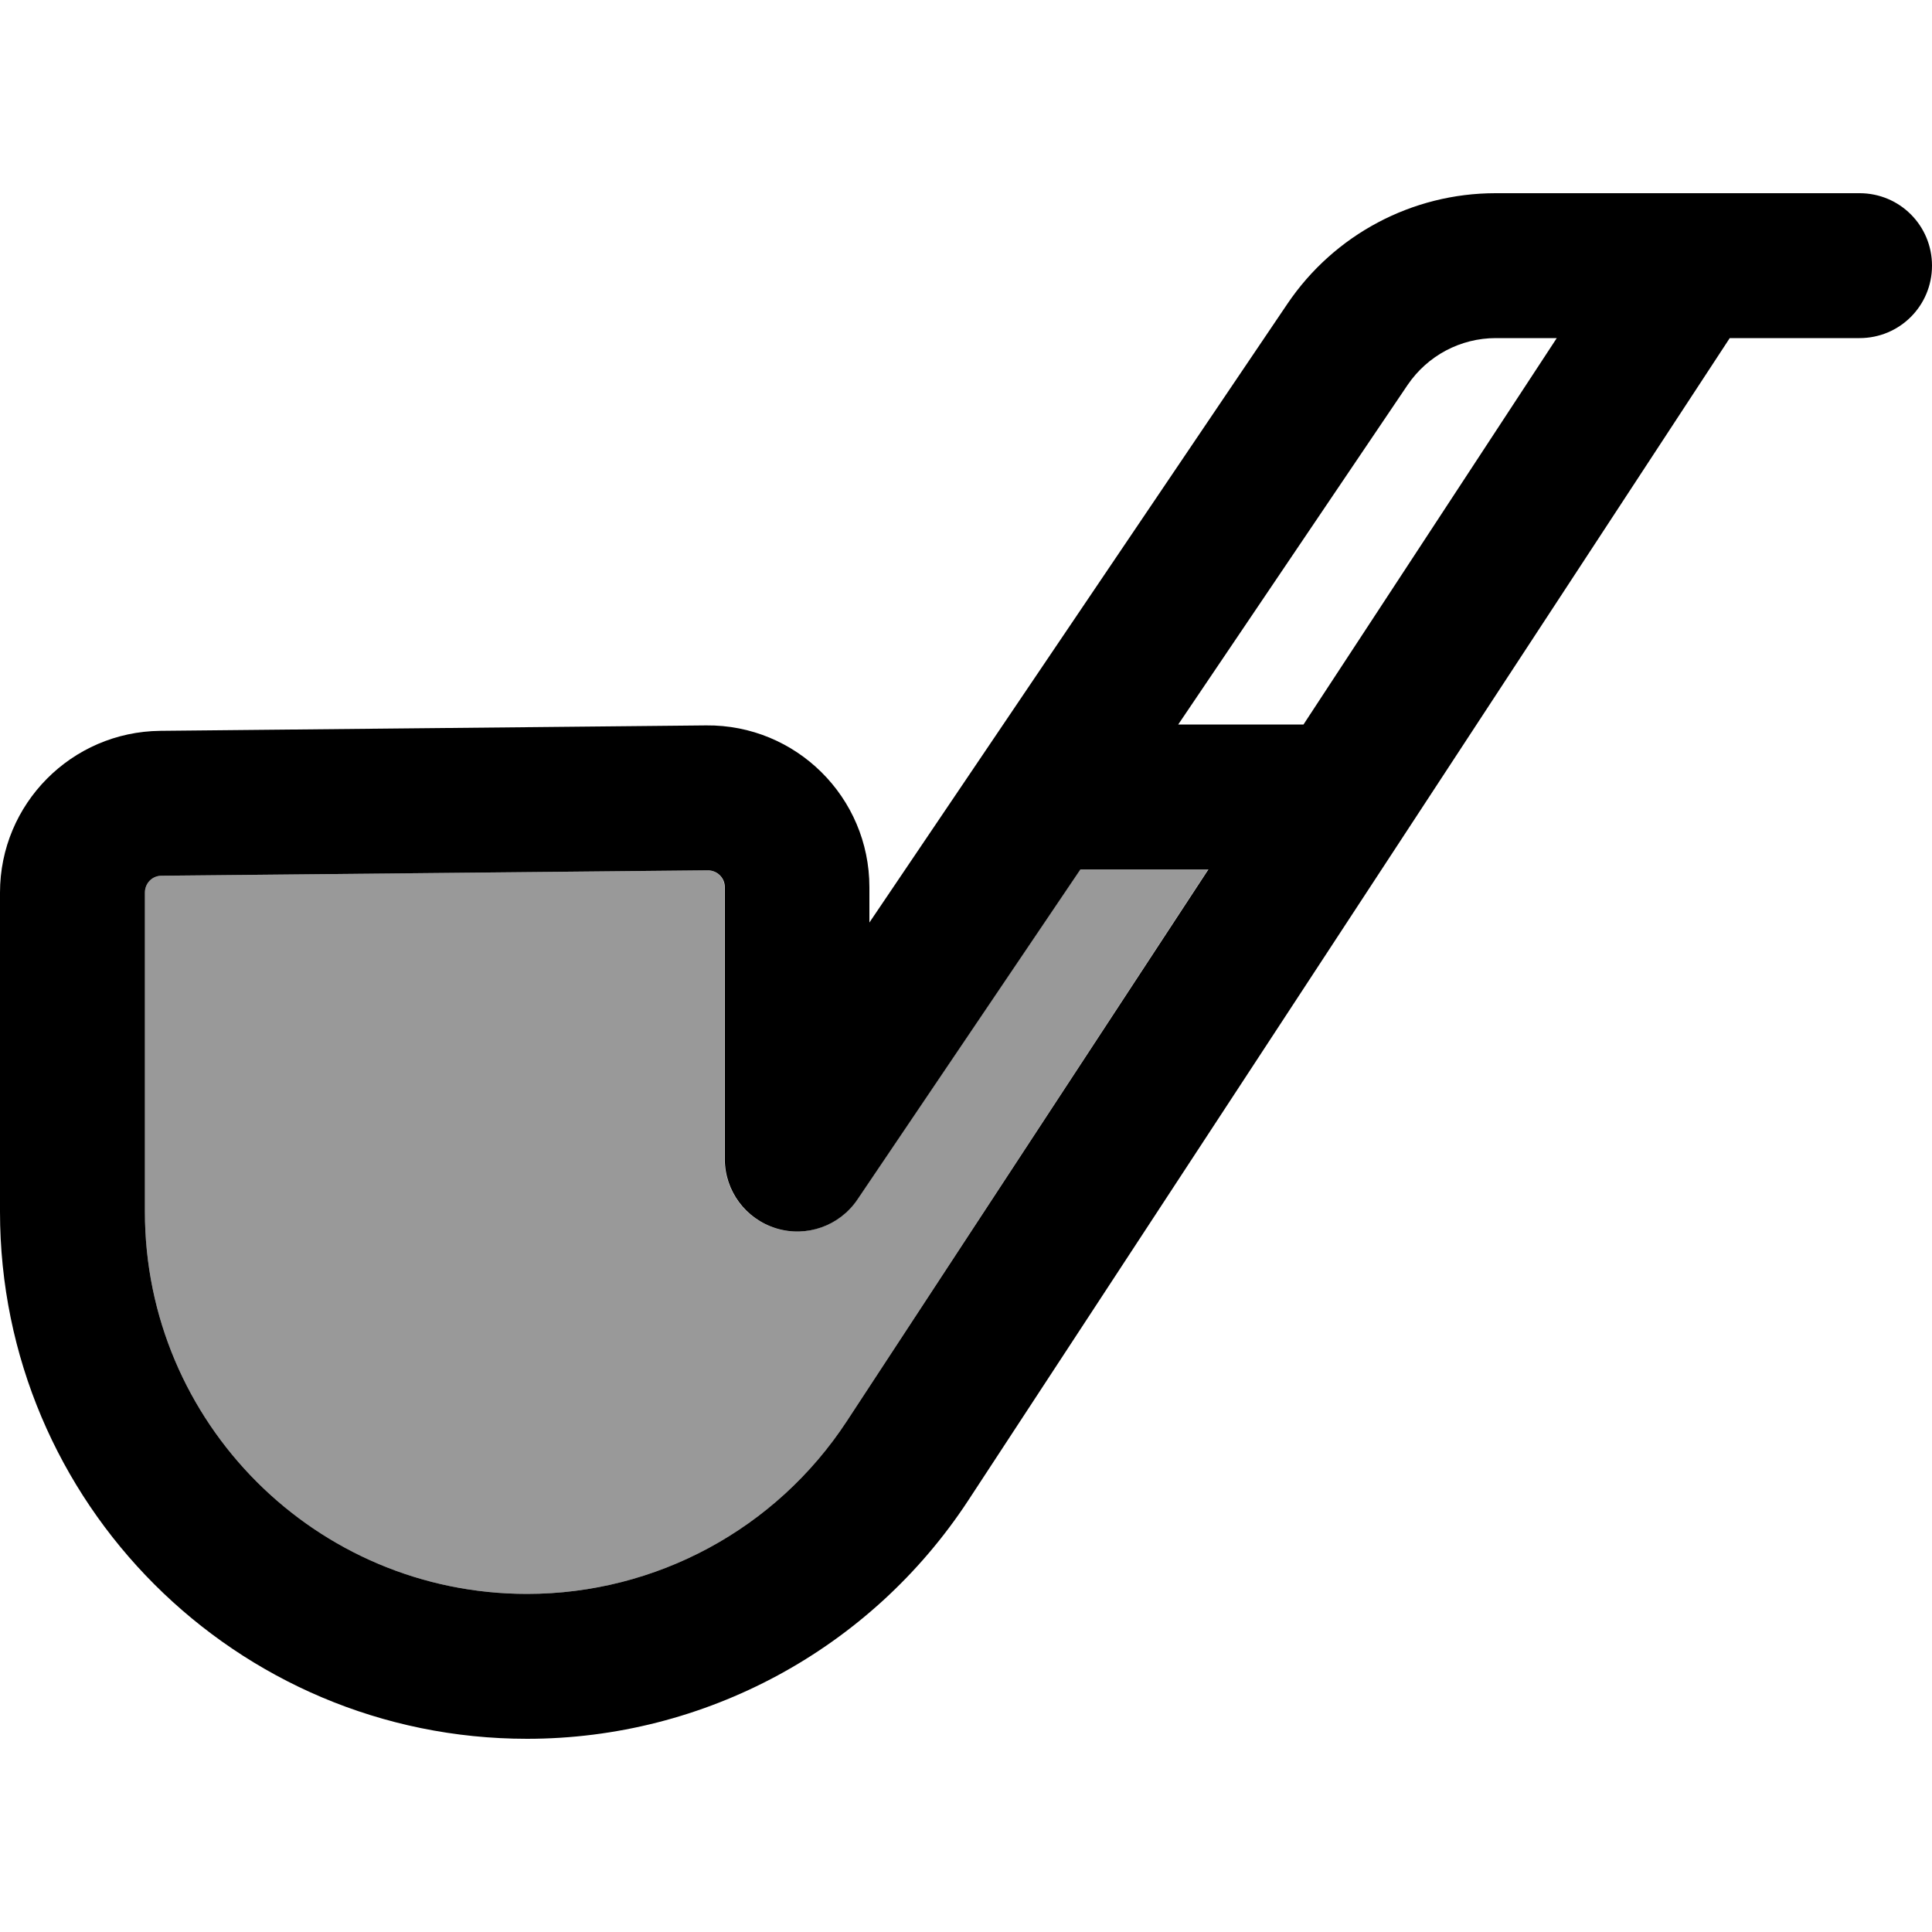 <svg xmlns="http://www.w3.org/2000/svg" viewBox="0 0 640 640"><!--! Font Awesome Pro 7.1.0 by @fontawesome - https://fontawesome.com License - https://fontawesome.com/license (Commercial License) Copyright 2025 Fonticons, Inc. --><path opacity=".4" fill="currentColor" d="M48 295.7L48 401.4C48 471.3 104.7 528 174.6 528C217.3 528 257.1 506.5 280.5 470.8L400.2 288L357.8 288L283.9 397.4C278 406.1 267.1 410 257 406.9C246.9 403.8 240 394.5 240 384L240 293.9C240 290.8 237.5 288.3 234.3 288.3L53.5 290.1C50.4 290.1 48 292.6 48 295.7z"/><path fill="currentColor" d="M426.5 100.6C442 77.7 467.8 64 495.4 64L616 64C629.3 64 640 74.7 640 88C640 101.3 629.3 112 616 112L573 112L320.7 497.1C288.4 546.3 233.5 576 174.6 576C78.2 576 0 497.8 0 401.4L0 295.7C0 266.3 23.7 242.4 53.1 242.1L233.9 240.3C263.7 240 288 264.1 288 293.9L288 305.6L426.5 100.6zM515.6 112L495.5 112C483.8 112 472.9 117.8 466.3 127.5L390.3 240L431.8 240L515.7 112zM400.3 288L357.9 288L284 397.4C278.1 406.1 267.2 410 257.1 406.9C247 403.8 240.1 394.5 240.1 384L240.1 293.9C240.1 290.8 237.6 288.3 234.4 288.3L53.5 290.1C50.4 290.1 48 292.6 48 295.7L48 401.4C48 471.3 104.7 528 174.6 528C217.3 528 257.1 506.5 280.5 470.8L400.3 288z"/></svg>